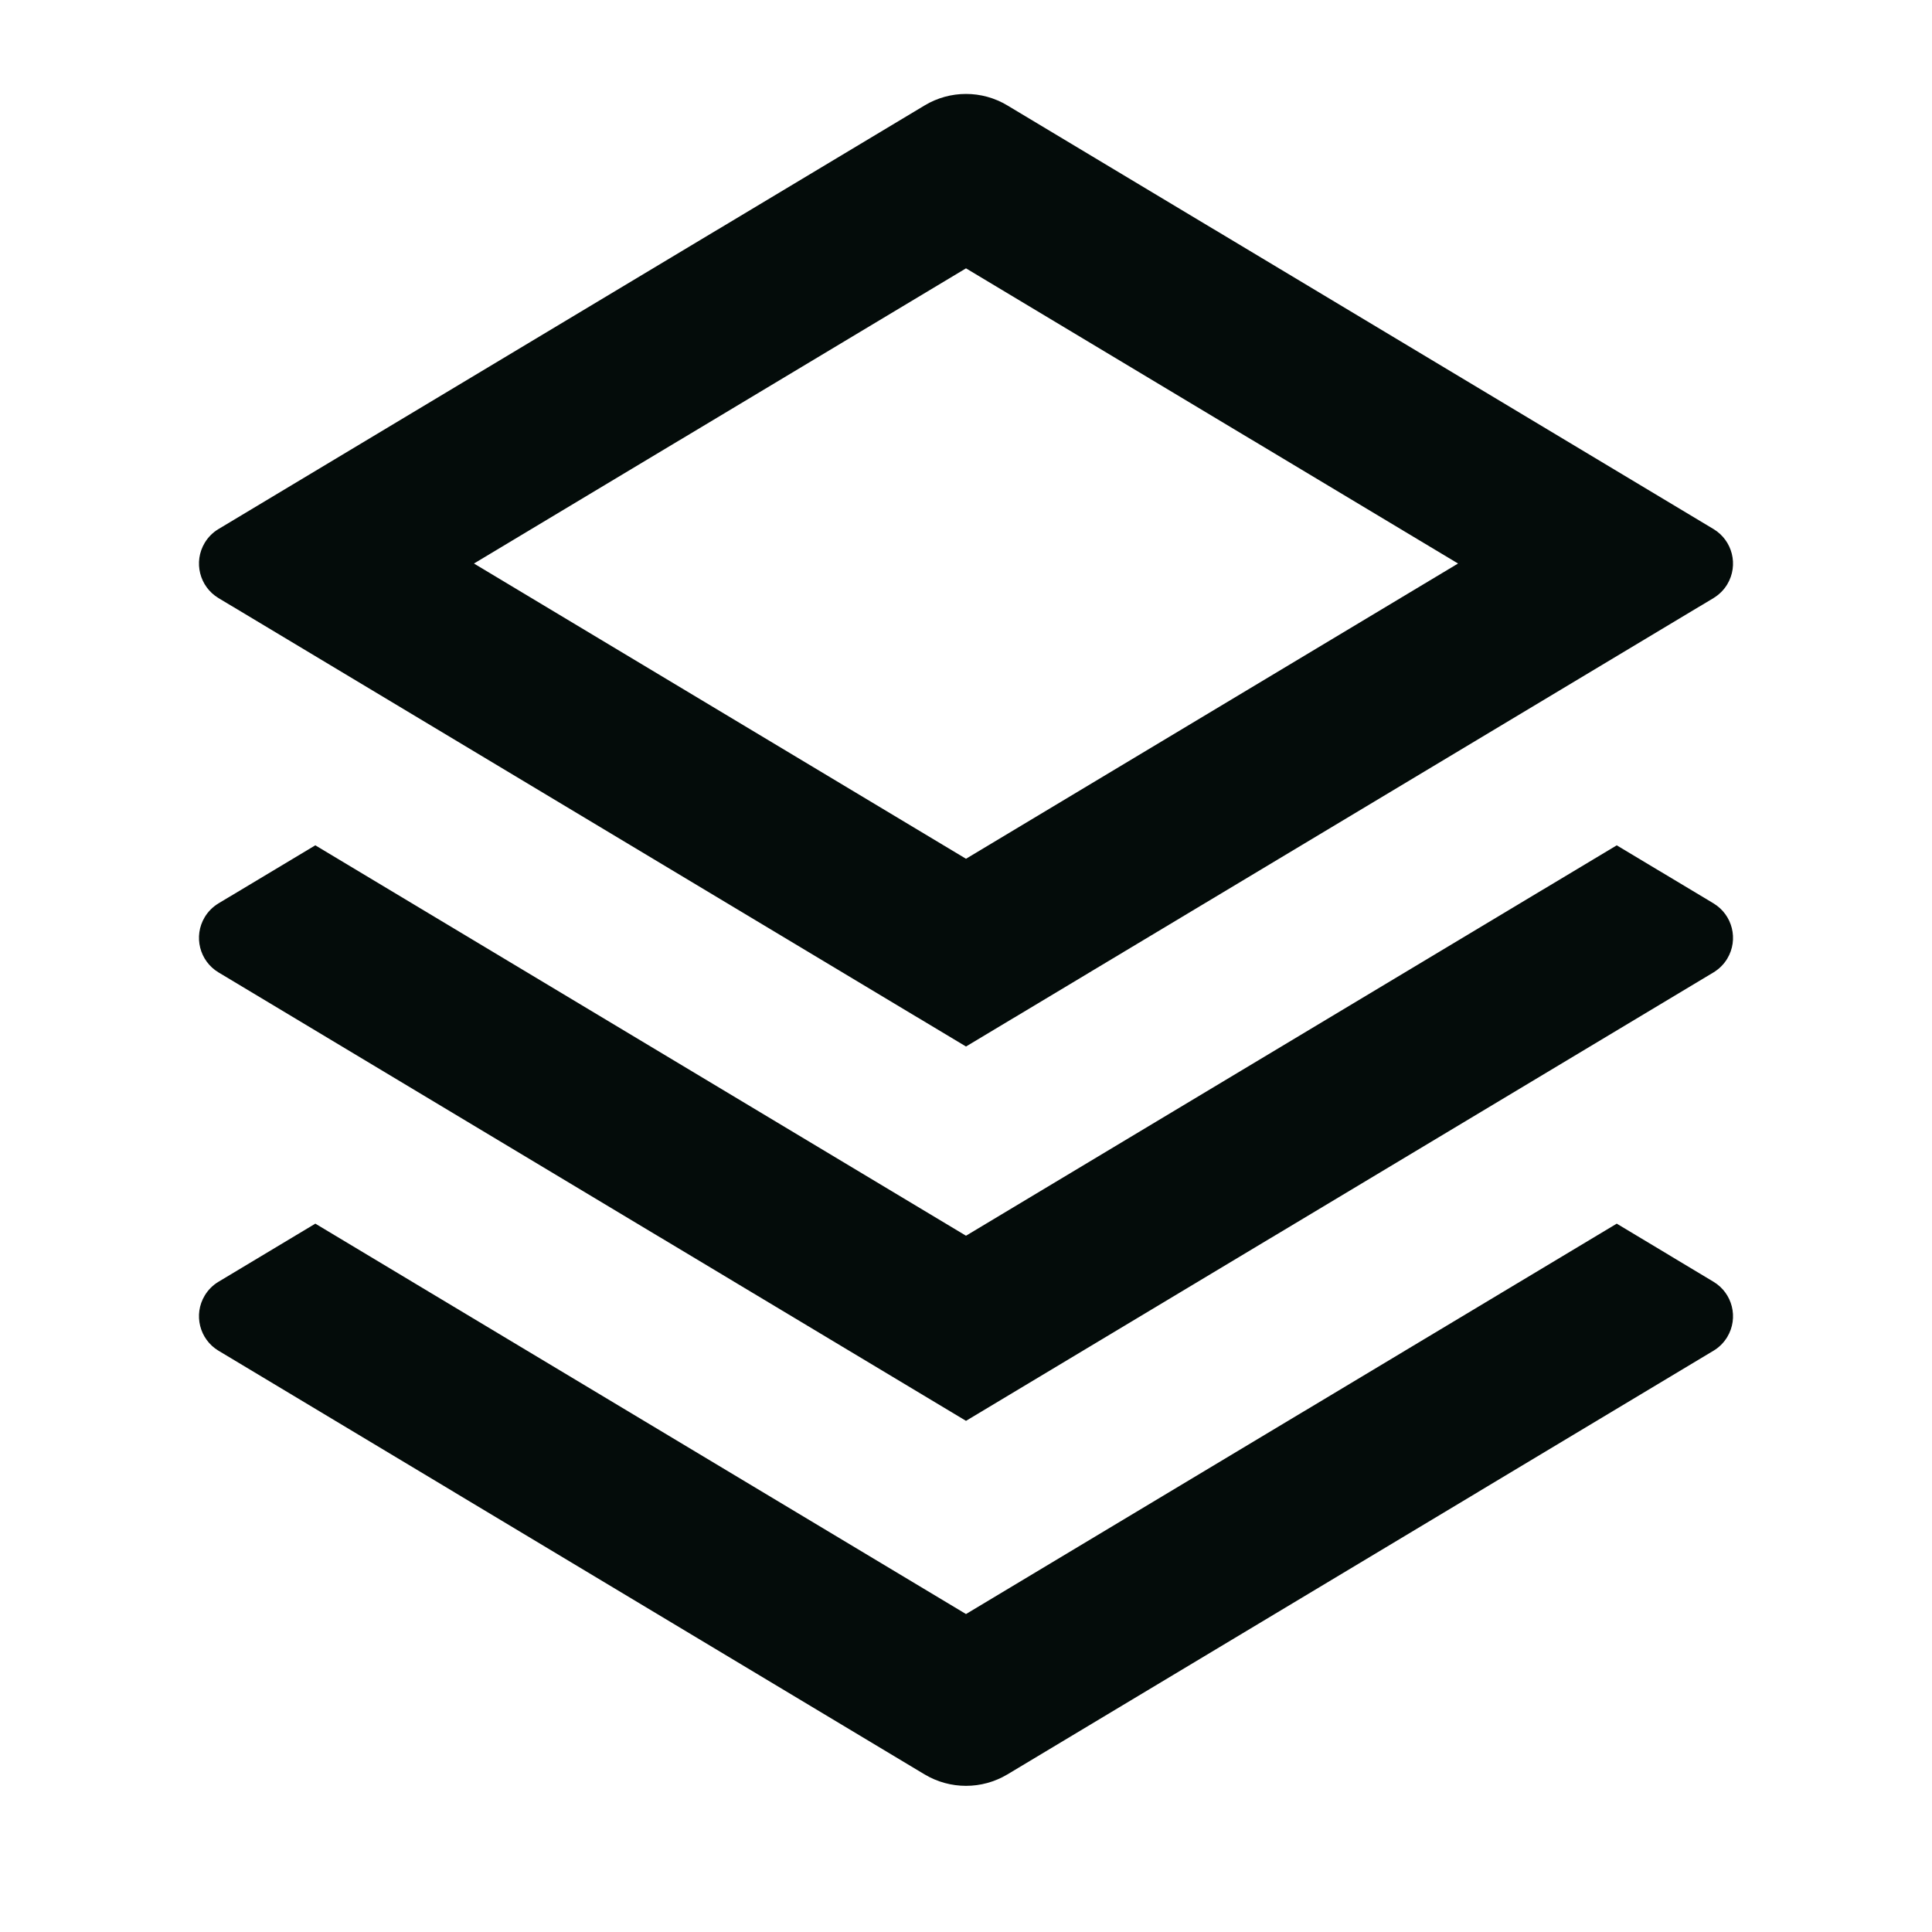 <?xml version="1.0" encoding="UTF-8"?>
<svg xmlns="http://www.w3.org/2000/svg" width="28" height="28" viewBox="0 0 28 28" fill="none">
  <path d="M23.431 17.734L24.833 18.576C25.109 18.741 25.199 19.1 25.033 19.376C24.984 19.458 24.915 19.527 24.833 19.576L14.6 25.716C14.231 25.937 13.769 25.937 13.4 25.716L3.167 19.576C2.891 19.41 2.801 19.052 2.967 18.776C3.016 18.694 3.085 18.625 3.167 18.576L4.57 17.734L14 23.392L23.431 17.734ZM23.431 12.251L24.833 13.092C25.109 13.258 25.199 13.616 25.033 13.893C24.984 13.975 24.915 14.043 24.833 14.093L14 20.592L3.167 14.093C2.891 13.927 2.801 13.569 2.967 13.292C3.016 13.21 3.085 13.142 3.167 13.092L4.57 12.251L14 17.909L23.431 12.251ZM14.6 1.528L24.833 7.667C25.109 7.833 25.199 8.191 25.033 8.468C24.984 8.55 24.915 8.618 24.833 8.668L14 15.167L3.167 8.668C2.891 8.502 2.801 8.144 2.967 7.867C3.016 7.785 3.085 7.716 3.167 7.667L13.4 1.528C13.769 1.306 14.231 1.306 14.6 1.528ZM14 3.889L6.869 8.167L14 12.446L21.131 8.167L14 3.889Z" fill="#040C0A"></path>
</svg>
